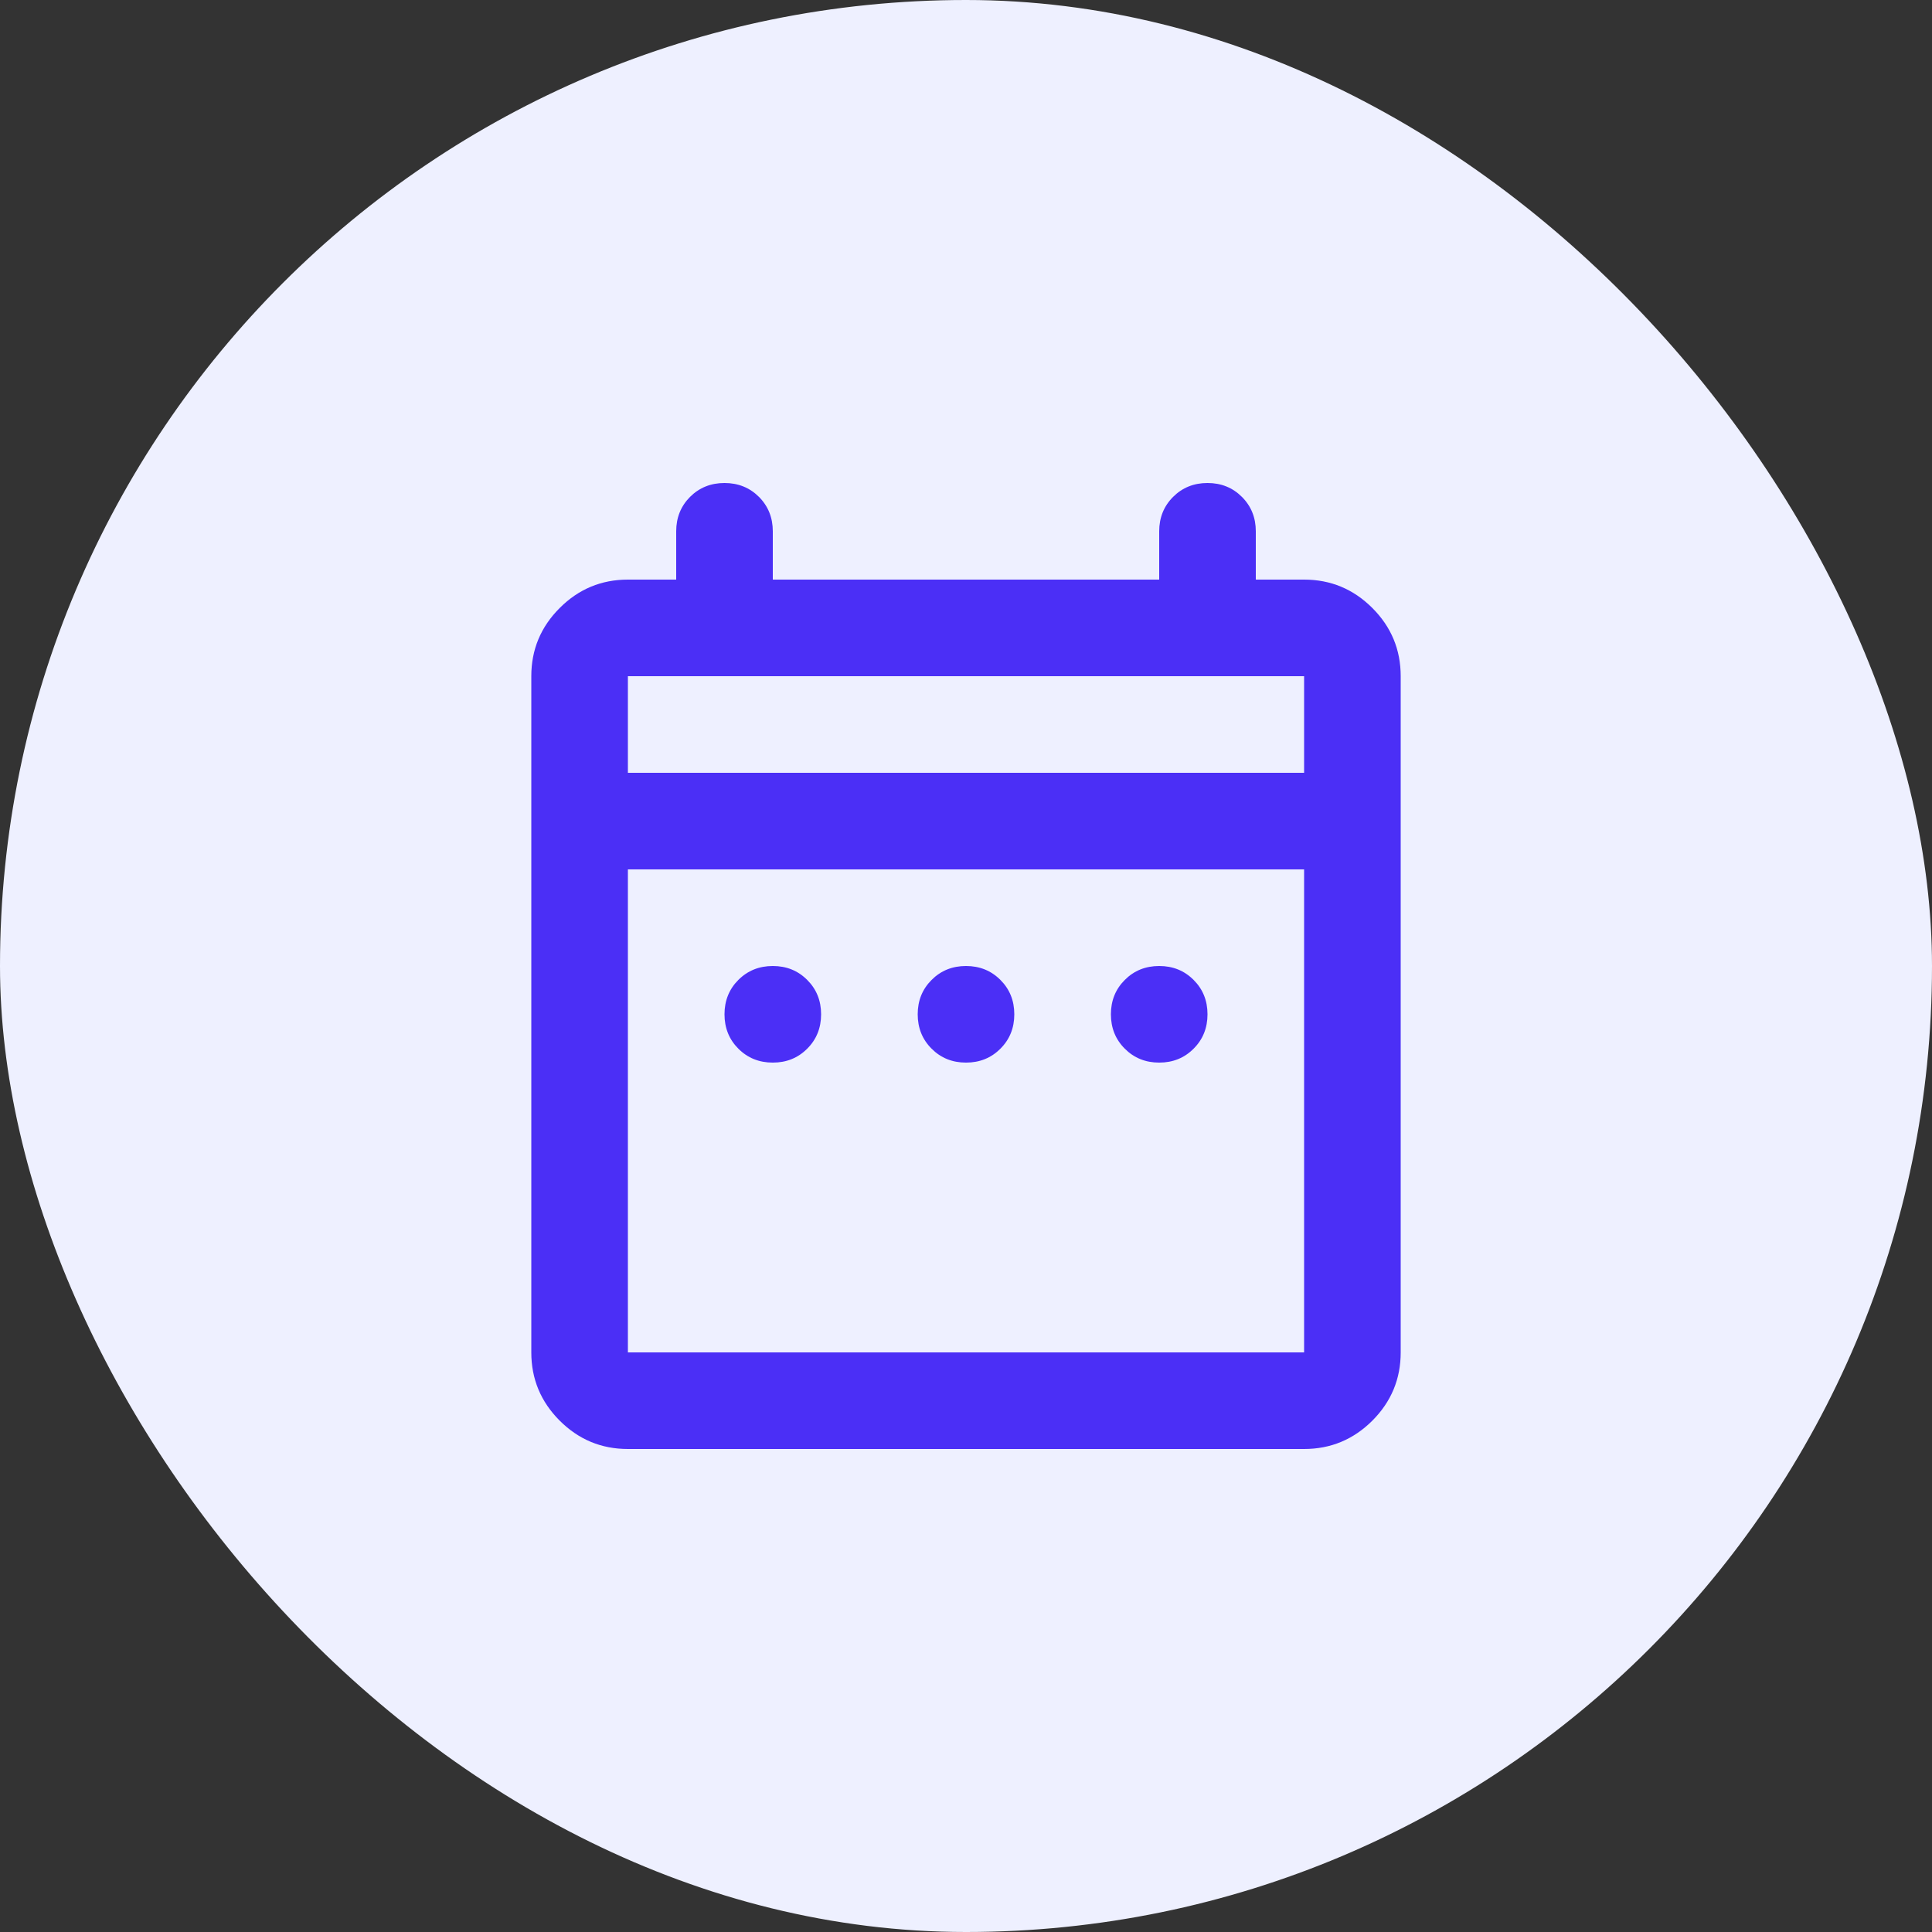 <?xml version="1.0" encoding="UTF-8"?> <svg xmlns="http://www.w3.org/2000/svg" width="40" height="40" viewBox="0 0 40 40" fill="none"><rect x="0" y="0" width="40" height="40" fill="#333333" stroke="none"/><rect width="40" height="40" rx="20" fill="#EEF0FF"></rect><mask id="mask0_1520_21837" style="mask-type:alpha" maskUnits="userSpaceOnUse" x="8" y="8" width="24" height="24"><rect x="8" y="8" width="24" height="24" fill="#D9D9D9"></rect></mask><g mask="url(#mask0_1520_21837)"><path d="M16 22C15.717 22 15.479 21.904 15.287 21.712C15.096 21.521 15 21.283 15 21C15 20.717 15.096 20.479 15.287 20.288C15.479 20.096 15.717 20 16 20C16.283 20 16.521 20.096 16.712 20.288C16.904 20.479 17 20.717 17 21C17 21.283 16.904 21.521 16.712 21.712C16.521 21.904 16.283 22 16 22ZM20 22C19.717 22 19.479 21.904 19.288 21.712C19.096 21.521 19 21.283 19 21C19 20.717 19.096 20.479 19.288 20.288C19.479 20.096 19.717 20 20 20C20.283 20 20.521 20.096 20.712 20.288C20.904 20.479 21 20.717 21 21C21 21.283 20.904 21.521 20.712 21.712C20.521 21.904 20.283 22 20 22ZM24 22C23.717 22 23.479 21.904 23.288 21.712C23.096 21.521 23 21.283 23 21C23 20.717 23.096 20.479 23.288 20.288C23.479 20.096 23.717 20 24 20C24.283 20 24.521 20.096 24.712 20.288C24.904 20.479 25 20.717 25 21C25 21.283 24.904 21.521 24.712 21.712C24.521 21.904 24.283 22 24 22ZM13 30C12.45 30 11.979 29.804 11.588 29.413C11.196 29.021 11 28.55 11 28V14C11 13.45 11.196 12.979 11.588 12.588C11.979 12.196 12.45 12 13 12H14V11C14 10.717 14.096 10.479 14.287 10.287C14.479 10.096 14.717 10 15 10C15.283 10 15.521 10.096 15.713 10.287C15.904 10.479 16 10.717 16 11V12H24V11C24 10.717 24.096 10.479 24.288 10.287C24.479 10.096 24.717 10 25 10C25.283 10 25.521 10.096 25.712 10.287C25.904 10.479 26 10.717 26 11V12H27C27.55 12 28.021 12.196 28.413 12.588C28.804 12.979 29 13.45 29 14V28C29 28.55 28.804 29.021 28.413 29.413C28.021 29.804 27.55 30 27 30H13ZM13 28H27V18H13V28ZM13 16H27V14H13V16Z" fill="#4B2FF6"></path></g></svg> 